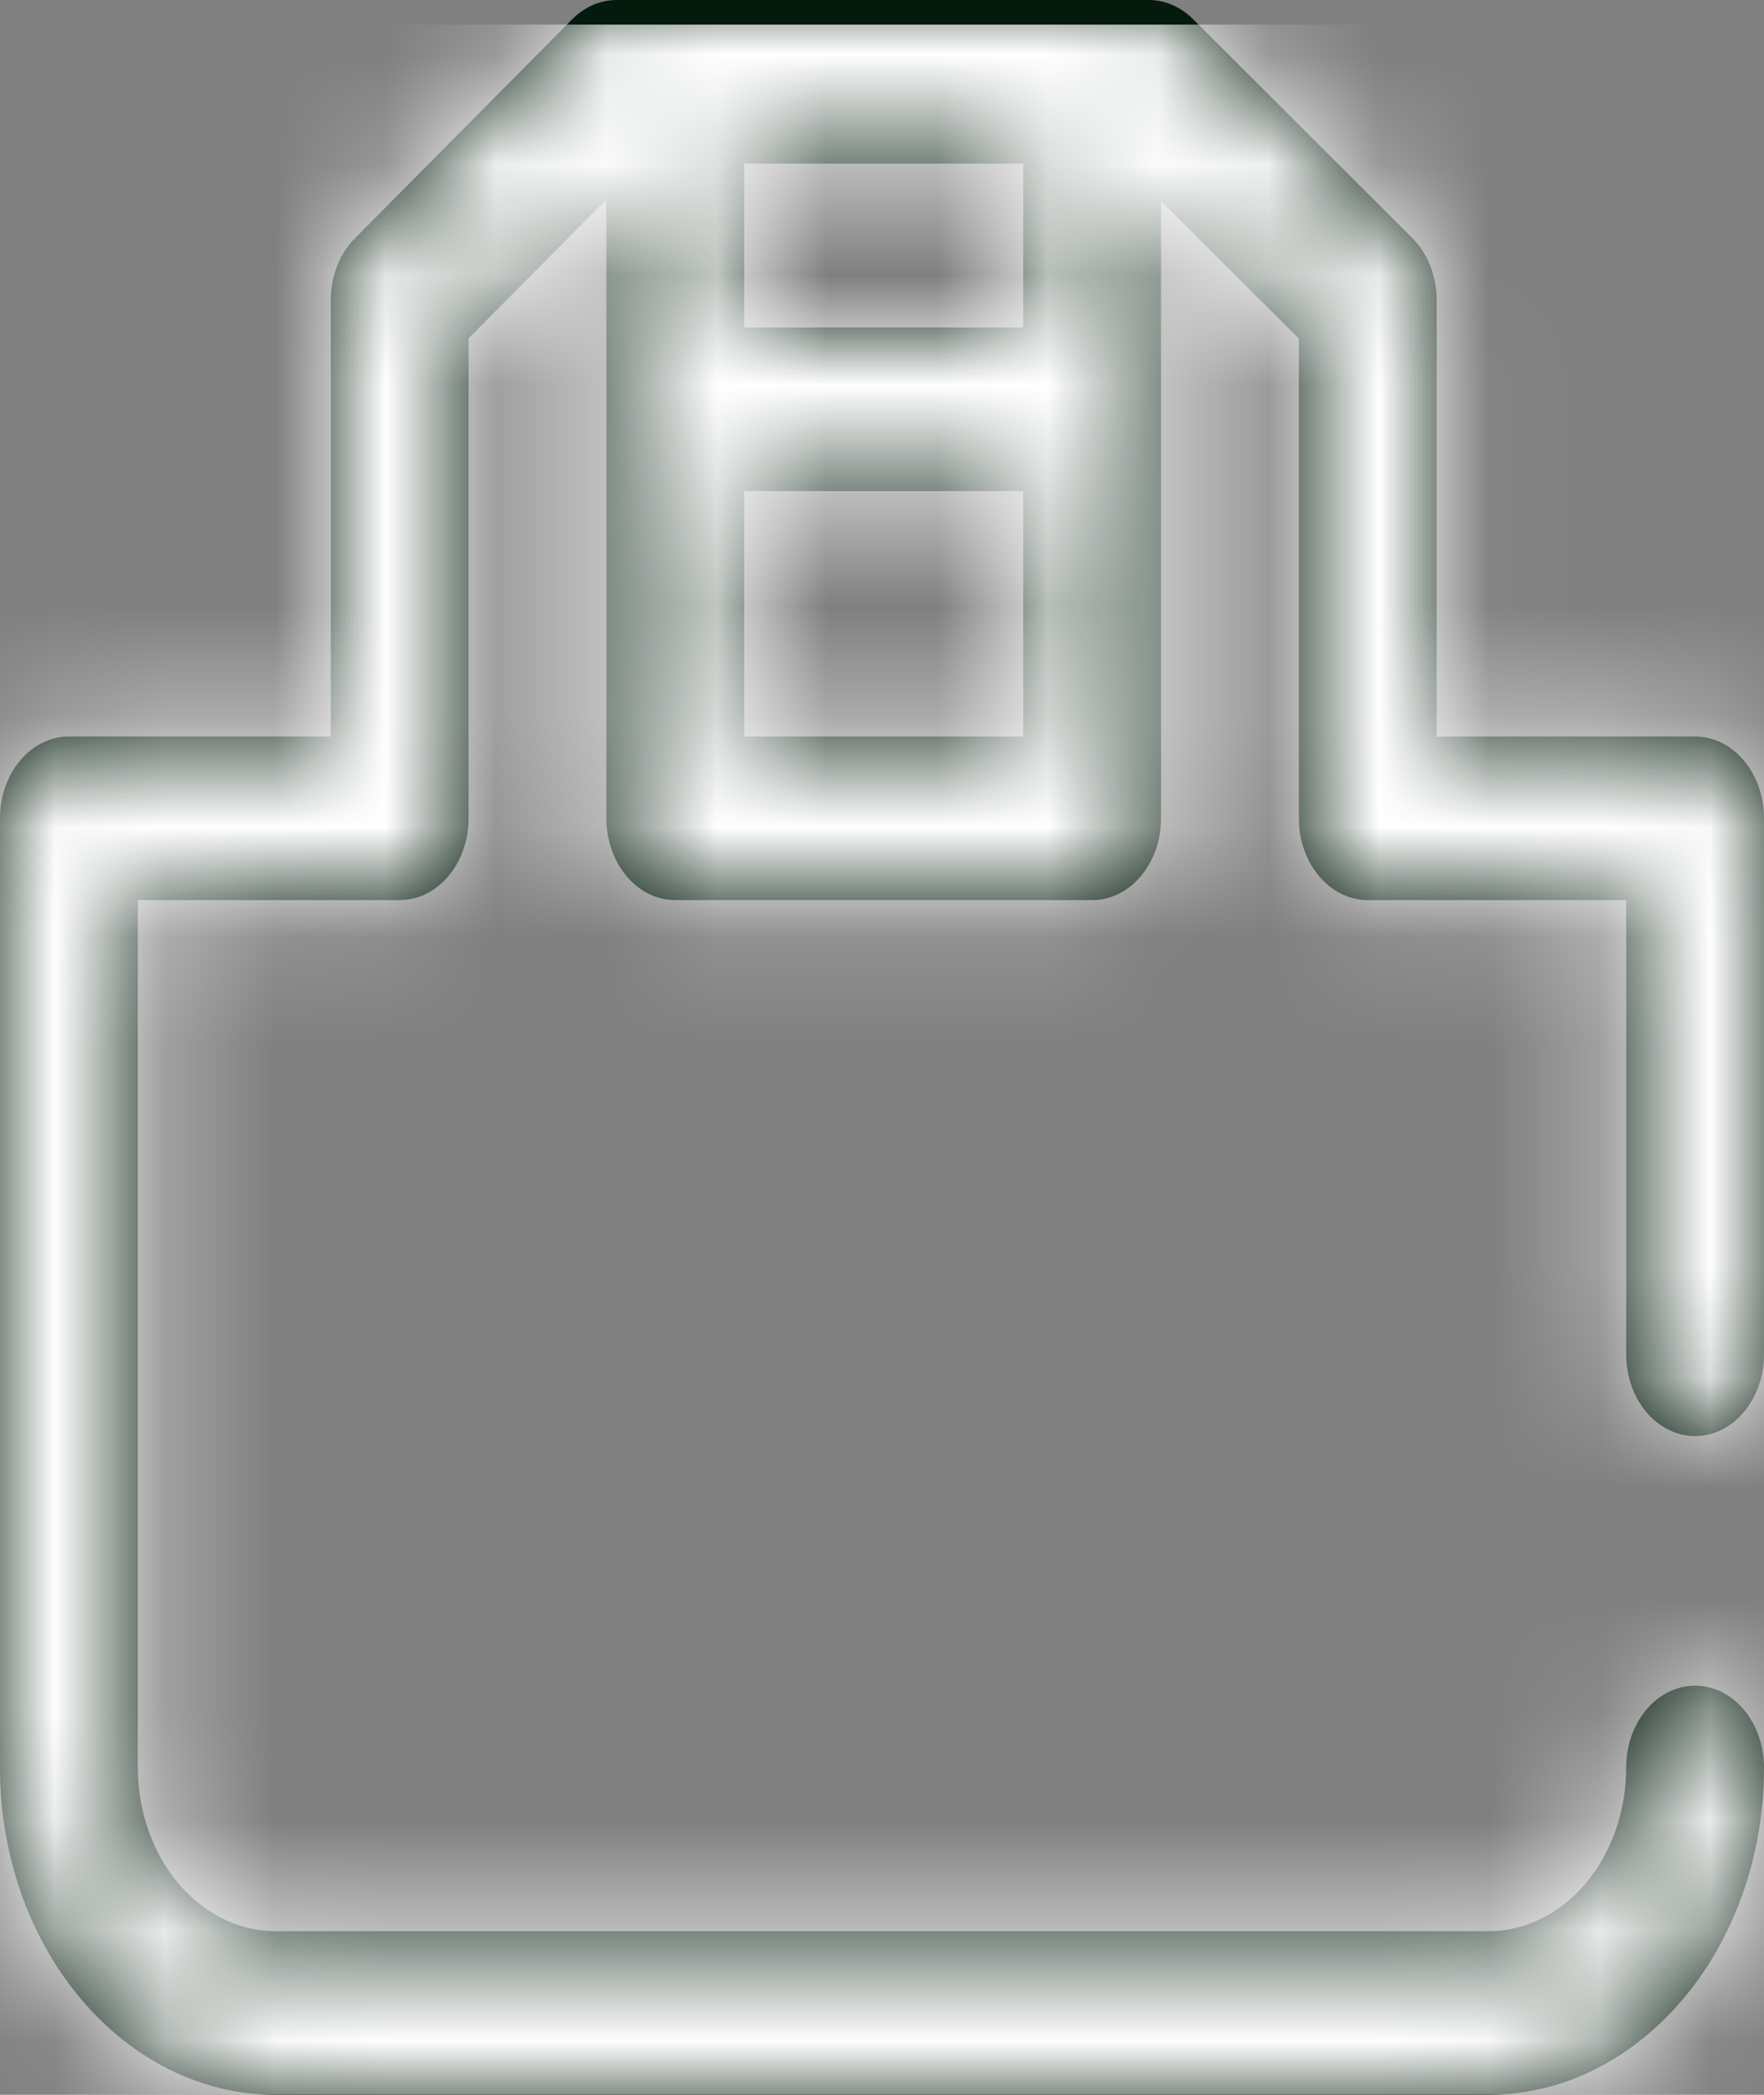 <svg xmlns="http://www.w3.org/2000/svg" xmlns:xlink="http://www.w3.org/1999/xlink" width="16" height="19" viewBox="0 0 16 19">
    <rect x="0" y="0" width="16" height="19" fill="#808080" stroke="none"/>
    <defs>
        <path id="s8q7idyhga" d="M15.375 13.025c.345 0 .625-.332.625-.742V7.422c0-.41-.28-.742-.625-.742h-2.344V2.725c0-.22-.081-.427-.223-.568L10.822.174C10.709.062 10.567 0 10.42 0H5.594c-.148 0-.292.062-.405.176L3.221 2.16C3.08 2.3 3 2.507 3 2.725V6.68H.625C.28 6.68 0 7.012 0 7.422v8.61C0 17.667 1.121 19 2.5 19h11c1.379 0 2.5-1.332 2.5-2.969 0-.41-.28-.742-.625-.742s-.625.332-.625.742c0 .819-.56 1.485-1.25 1.485h-11c-.69 0-1.25-.666-1.25-1.485V8.164h2.375c.345 0 .625-.332.625-.742V3.069l1.25-1.26v5.613c0 .41.28.742.625.742h3.781c.345 0 .625-.332.625-.742V1.823l1.25 1.248v4.35c0 .41.28.743.625.743h2.344v4.12c0 .41.28.741.625.741zM9.281 2.97H6.75V1.484h2.531V2.97zM6.75 6.679V4.454h2.531V6.68H6.75z"/>
    </defs>
    <g fill="none" fill-rule="evenodd">
        <g>
            <g>
                <g transform="translate(-1422 -725) translate(1338 707) translate(84 18)">
                    <mask id="1zfoo8gfzb" fill="#fff">
                        <use xlink:href="#s8q7idyhga"/>
                    </mask>
                    <use fill="#031A0C" fill-rule="nonzero" xlink:href="#s8q7idyhga"/>
                    <g fill="#FFF" mask="url(#1zfoo8gfzb)">
                        <path d="M0 0H16.5V19H0z" transform="translate(-.25 .223)"/>
                    </g>
                </g>
            </g>
        </g>
    </g>
</svg>
